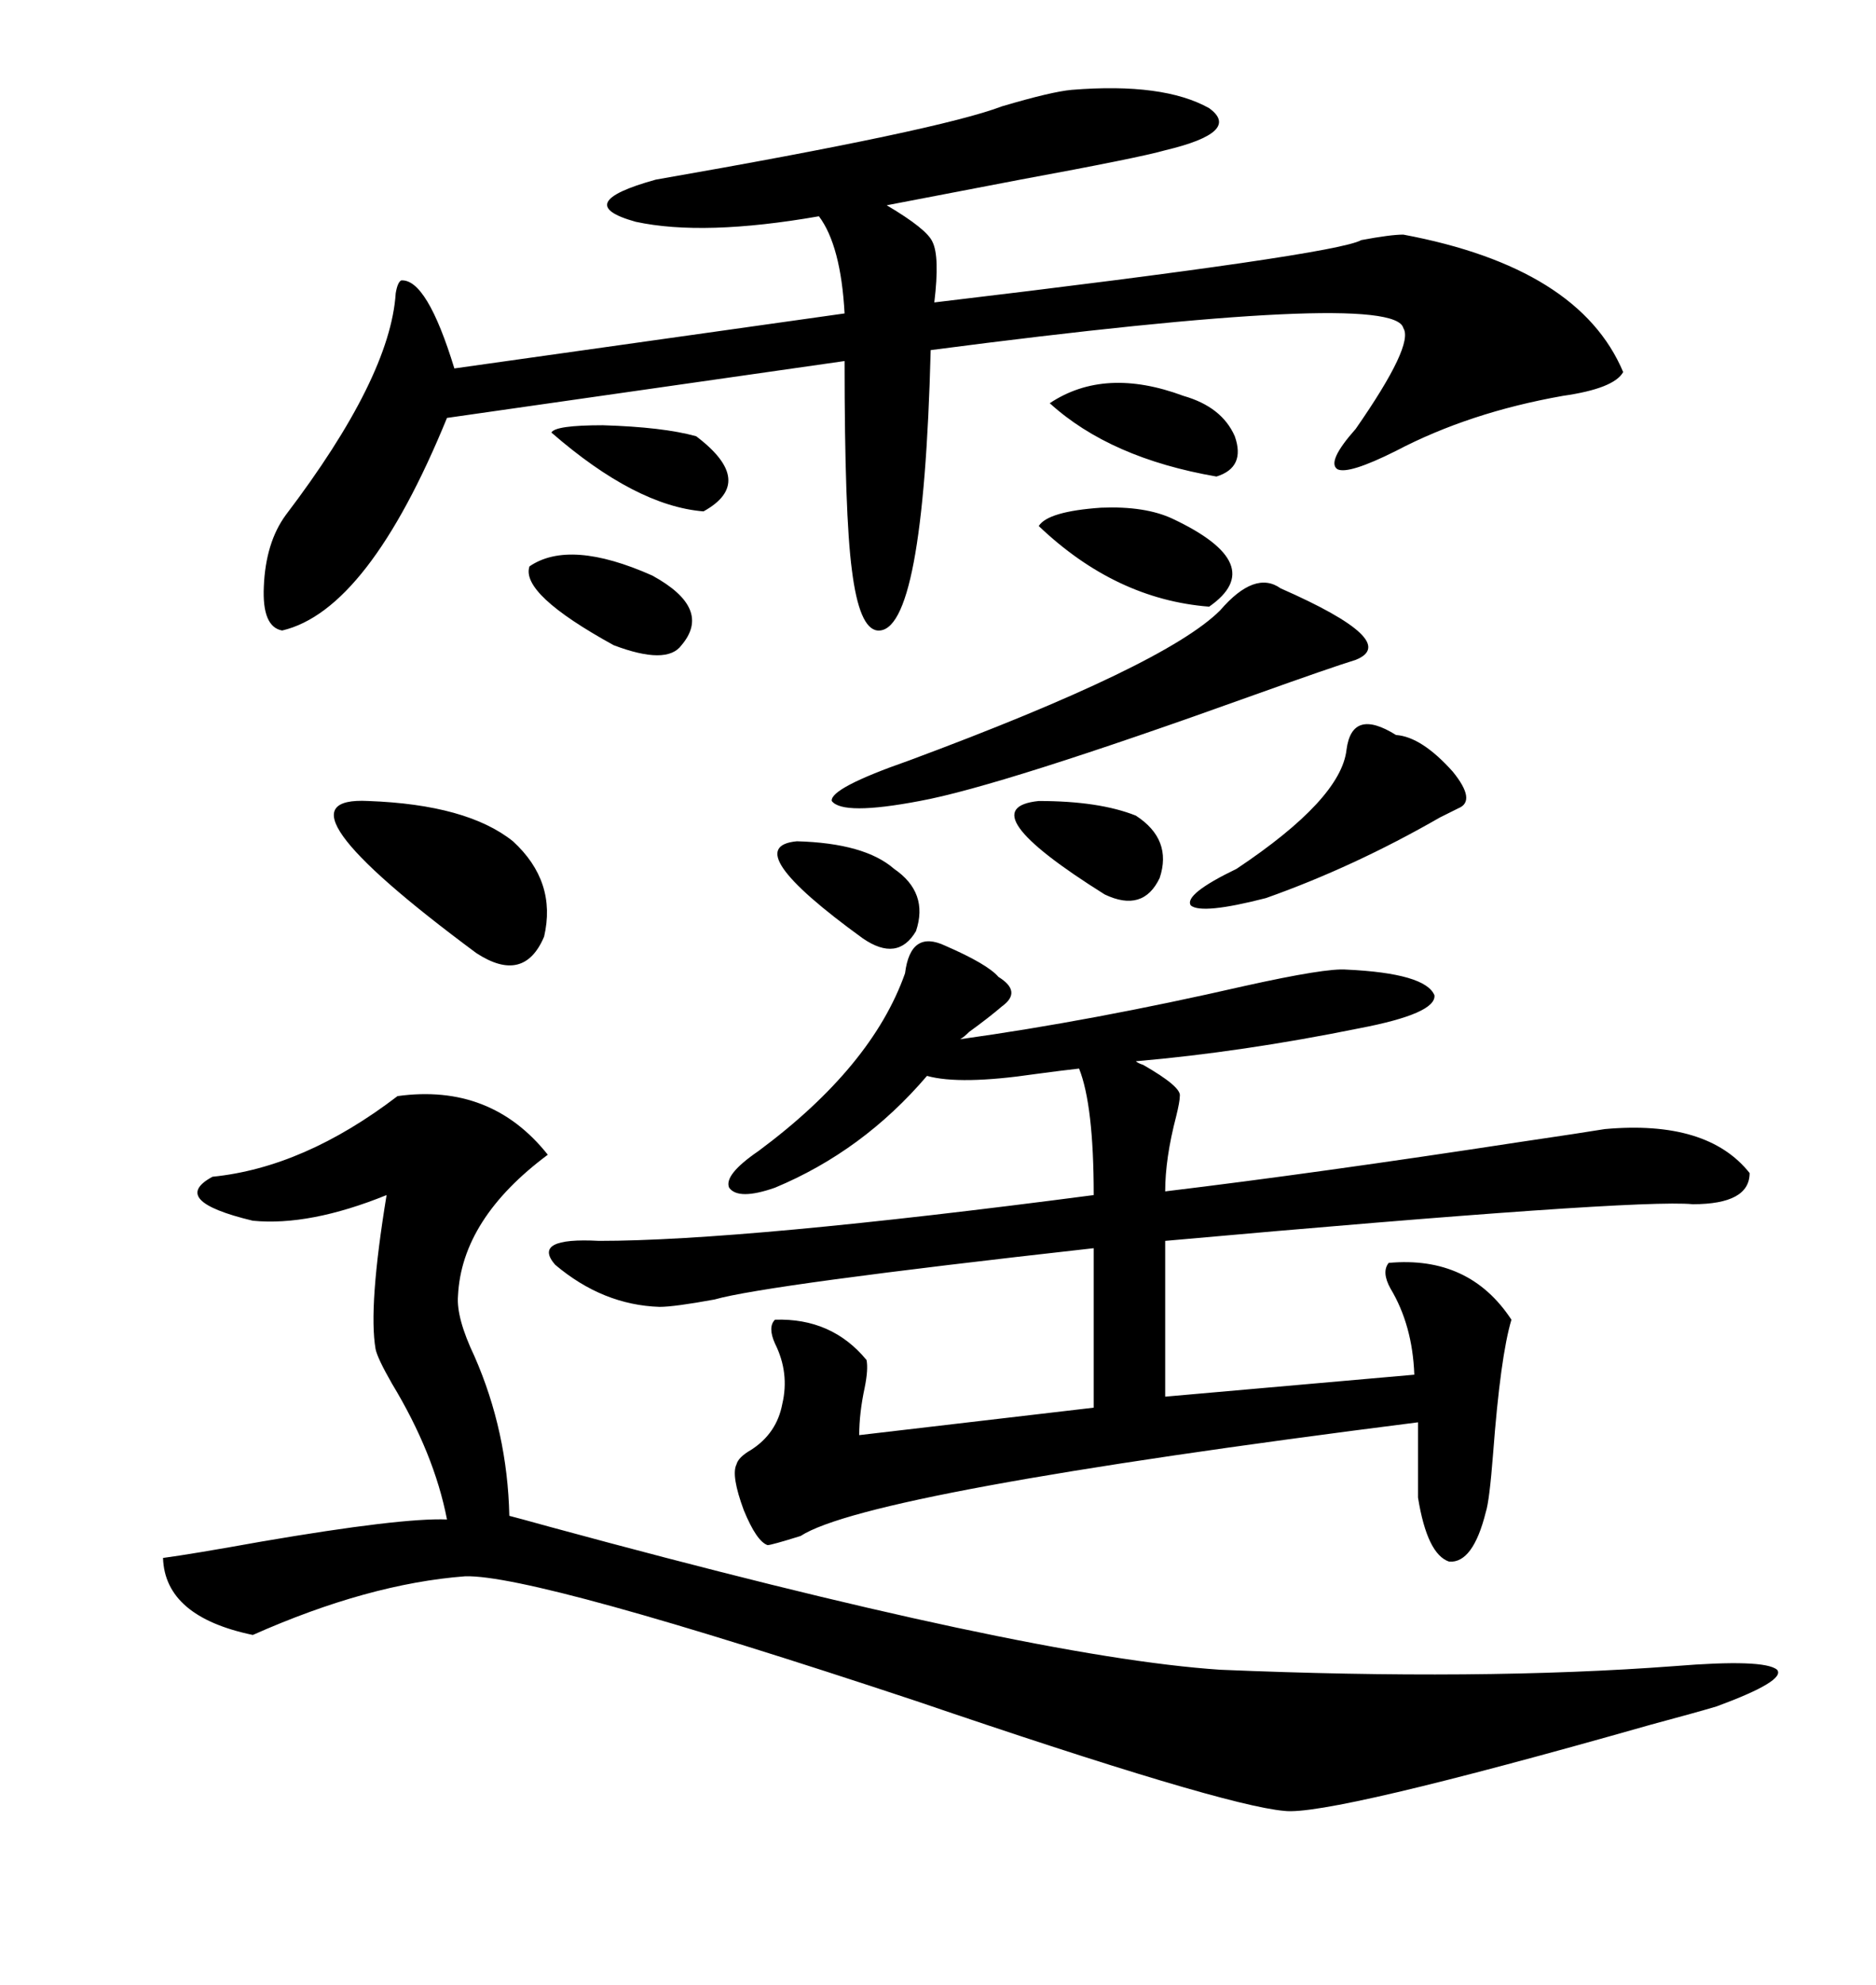 <svg xmlns="http://www.w3.org/2000/svg" xmlns:xlink="http://www.w3.org/1999/xlink" width="300" height="317.285"><path d="M144.73 155.57L144.73 155.57Q145.61 148.54 151.17 151.17L151.17 151.17Q157.91 154.10 159.67 156.15L159.67 156.15Q163.48 158.50 160.25 160.84L160.25 160.84Q158.20 162.60 154.98 164.94L154.98 164.94Q154.10 165.82 153.52 166.11L153.52 166.11Q174.61 163.18 198.93 157.62L198.93 157.62Q212.11 154.69 215.33 154.98L215.33 154.98Q227.93 155.57 229.39 159.08L229.39 159.08Q229.69 162.01 217.38 164.36L217.38 164.36Q198.63 168.16 181.64 169.63L181.64 169.63Q181.93 169.92 182.81 170.21L182.81 170.21Q188.96 173.73 188.67 175.20L188.67 175.20Q188.67 176.07 188.09 178.42L188.09 178.42Q186.33 185.16 186.33 190.43L186.33 190.43Q210.64 187.50 243.16 182.52L243.16 182.52Q253.13 181.05 256.64 180.47L256.64 180.47Q273.05 179.00 279.79 187.50L279.79 187.50Q279.79 192.48 270.70 192.48L270.70 192.48Q261.62 191.60 186.33 198.34L186.33 198.34L186.33 223.24L226.17 219.73Q225.88 211.82 222.36 205.96L222.36 205.96Q220.90 203.32 222.07 201.86L222.07 201.86Q234.96 200.68 241.70 210.94L241.70 210.94Q239.94 216.80 238.77 232.32L238.77 232.32Q238.18 239.94 237.60 241.70L237.60 241.70Q235.55 249.90 231.74 249.61L231.74 249.61Q228.22 248.44 226.76 239.36L226.76 239.36L226.76 227.34Q138.87 238.48 128.03 245.51L128.03 245.51Q123.34 246.97 122.75 246.97L122.75 246.97Q121.00 246.39 118.95 241.41L118.95 241.41Q116.89 235.84 117.77 234.08L117.77 234.08Q118.07 232.91 120.12 231.74L120.12 231.74Q124.22 229.10 125.10 224.41L125.10 224.41Q126.27 219.43 123.93 214.75L123.93 214.75Q122.75 212.11 123.93 210.94L123.93 210.94Q133.01 210.64 138.57 217.38L138.57 217.38Q138.87 218.85 138.28 221.78L138.28 221.78Q137.40 225.88 137.40 229.39L137.40 229.39L174.90 225L174.90 199.51Q122.46 205.37 114.26 207.71L114.26 207.71Q107.81 208.89 105.47 208.89L105.47 208.89Q96.39 208.59 88.77 202.15L88.77 202.15Q84.96 197.75 95.80 198.34L95.80 198.34Q118.95 198.34 174.90 191.02L174.90 191.02Q174.90 176.66 172.56 170.80L172.56 170.80Q169.92 171.09 165.53 171.68L165.53 171.68Q153.52 173.44 148.24 171.97L148.24 171.97Q137.99 183.98 123.93 189.84L123.93 189.84Q118.07 191.89 116.60 189.84L116.60 189.84Q115.72 187.79 121.29 183.98L121.29 183.98Q139.45 170.51 144.73 155.57ZM63.57 175.20L63.57 175.20Q78.52 173.14 87.60 184.57L87.60 184.57Q73.83 194.82 73.24 207.13L73.24 207.13Q72.95 210.64 75.88 216.80L75.88 216.80Q81.15 228.81 81.45 242.29L81.45 242.29Q82.62 242.58 87.89 244.04L87.89 244.04Q164.36 264.84 195.12 266.89L195.12 266.89Q236.72 268.65 267.77 266.31L267.77 266.31Q282.13 265.14 284.18 266.89L284.18 266.89Q285.64 268.65 274.51 272.75L274.51 272.75Q271.58 273.63 263.96 275.68L263.96 275.68Q212.40 290.33 205.37 289.45L205.37 289.45Q195.41 288.57 146.48 271.88L146.48 271.88Q85.55 251.66 74.41 251.95L74.41 251.95Q58.89 253.13 40.43 261.33L40.43 261.33Q26.37 258.40 26.07 249.02L26.07 249.02Q30.47 248.44 41.89 246.39L41.89 246.39Q64.16 242.58 71.48 242.87L71.48 242.87Q69.43 232.32 62.70 221.19L62.70 221.19Q60.35 217.09 60.06 215.63L60.06 215.63Q58.89 208.89 61.82 191.02L61.82 191.02Q49.51 196.00 40.43 195.12L40.43 195.12Q26.95 191.89 33.98 188.09L33.98 188.09Q48.63 186.62 63.57 175.20ZM171.39 14.36L171.39 14.36Q186.04 13.18 193.36 17.29L193.36 17.29Q198.63 21.09 186.33 24.02L186.33 24.02Q182.23 25.20 163.18 28.71L163.18 28.71Q149.41 31.35 141.80 32.81L141.80 32.81Q148.24 36.62 149.12 38.67L149.12 38.67Q150.29 41.02 149.41 48.34L149.41 48.34Q213.57 40.72 217.68 38.38L217.68 38.38Q222.36 37.50 224.41 37.50L224.41 37.50Q252.54 42.77 259.57 59.47L259.57 59.47Q258.11 62.11 249.90 63.28L249.90 63.28Q234.96 65.92 223.24 72.07L223.24 72.07Q215.63 75.88 213.87 75L213.87 75Q212.11 73.83 216.80 68.55L216.80 68.55Q226.17 55.08 224.41 52.44L224.41 52.44Q222.95 46.29 148.83 55.96L148.83 55.96Q147.66 101.37 140.33 100.78L140.33 100.78Q137.40 100.49 136.23 91.11L136.23 91.11Q135.06 82.32 135.06 57.71L135.06 57.71L71.48 66.80Q58.89 97.56 45.12 100.78L45.12 100.78Q41.89 100.20 42.19 93.75L42.19 93.75Q42.48 86.72 45.70 82.32L45.70 82.32Q62.40 60.35 63.28 46.88L63.28 46.88Q63.57 45.12 64.16 44.82L64.16 44.82Q68.26 44.53 72.66 58.89L72.66 58.89L135.06 50.10Q134.47 39.26 130.96 34.57L130.96 34.57Q112.50 37.79 101.66 35.45L101.66 35.45Q91.11 32.52 104.88 28.71L104.88 28.71Q150.29 20.80 160.25 16.99L160.25 16.99Q168.16 14.65 171.39 14.36ZM195.12 97.56L195.12 97.56Q200.68 91.11 204.79 94.04L204.79 94.04Q224.12 102.54 216.80 105.47L216.80 105.47Q212.99 106.64 200.68 111.04L200.68 111.04Q159.96 125.68 147.07 128.03L147.07 128.03Q134.77 130.37 133.01 128.03L133.01 128.03Q132.71 125.98 145.31 121.58L145.31 121.58Q186.33 106.35 195.12 97.56ZM58.89 128.03L58.89 128.03Q74.71 128.61 82.03 134.47L82.03 134.47Q89.06 140.92 87.01 149.71L87.01 149.71Q83.79 157.32 76.17 152.34L76.17 152.34Q42.19 127.15 58.89 128.03ZM223.24 117.48L223.24 117.48Q227.34 117.77 232.32 123.34L232.32 123.34Q236.13 128.03 233.20 129.20L233.20 129.20Q232.62 129.49 230.27 130.66L230.27 130.66Q216.50 138.57 202.44 143.55L202.44 143.55Q192.19 146.19 190.43 144.73L190.43 144.73Q189.26 142.97 197.75 138.87L197.75 138.87Q214.45 127.73 215.33 119.82L215.33 119.82Q216.21 113.09 223.24 117.48ZM166.11 84.08L166.11 84.08Q167.58 81.74 176.07 81.15L176.07 81.15Q183.11 80.86 187.50 82.91L187.50 82.91Q203.03 90.23 193.36 96.97L193.36 96.97Q178.42 95.80 166.11 84.08ZM167.87 64.45L167.87 64.45Q176.66 58.59 189.26 63.28L189.26 63.28Q195.41 65.04 197.46 69.73L197.46 69.73Q199.22 74.71 194.53 76.17L194.53 76.17Q177.54 73.24 167.87 64.45ZM84.67 90.53L84.67 90.53Q91.11 86.13 104.30 91.99L104.30 91.99Q113.96 97.27 108.98 103.13L108.98 103.13Q106.64 106.35 98.14 103.13L98.14 103.13Q83.20 94.92 84.67 90.53ZM166.11 128.03L166.11 128.03Q175.78 128.03 181.64 130.37L181.64 130.37Q187.50 134.18 185.45 140.33L185.45 140.33Q182.81 145.90 176.66 142.97L176.66 142.97Q154.69 129.20 166.11 128.03ZM88.18 69.14L88.18 69.14Q88.77 67.97 96.39 67.97L96.39 67.97Q106.05 68.26 111.33 69.73L111.33 69.73Q121.00 77.05 112.50 81.74L112.50 81.74Q101.66 80.86 88.18 69.14ZM127.44 134.47L127.44 134.47Q138.28 134.77 142.97 138.87L142.97 138.87Q148.54 142.68 146.48 148.83L146.48 148.83Q143.55 153.81 137.99 150L137.99 150Q117.77 135.35 127.44 134.47Z"/></svg>